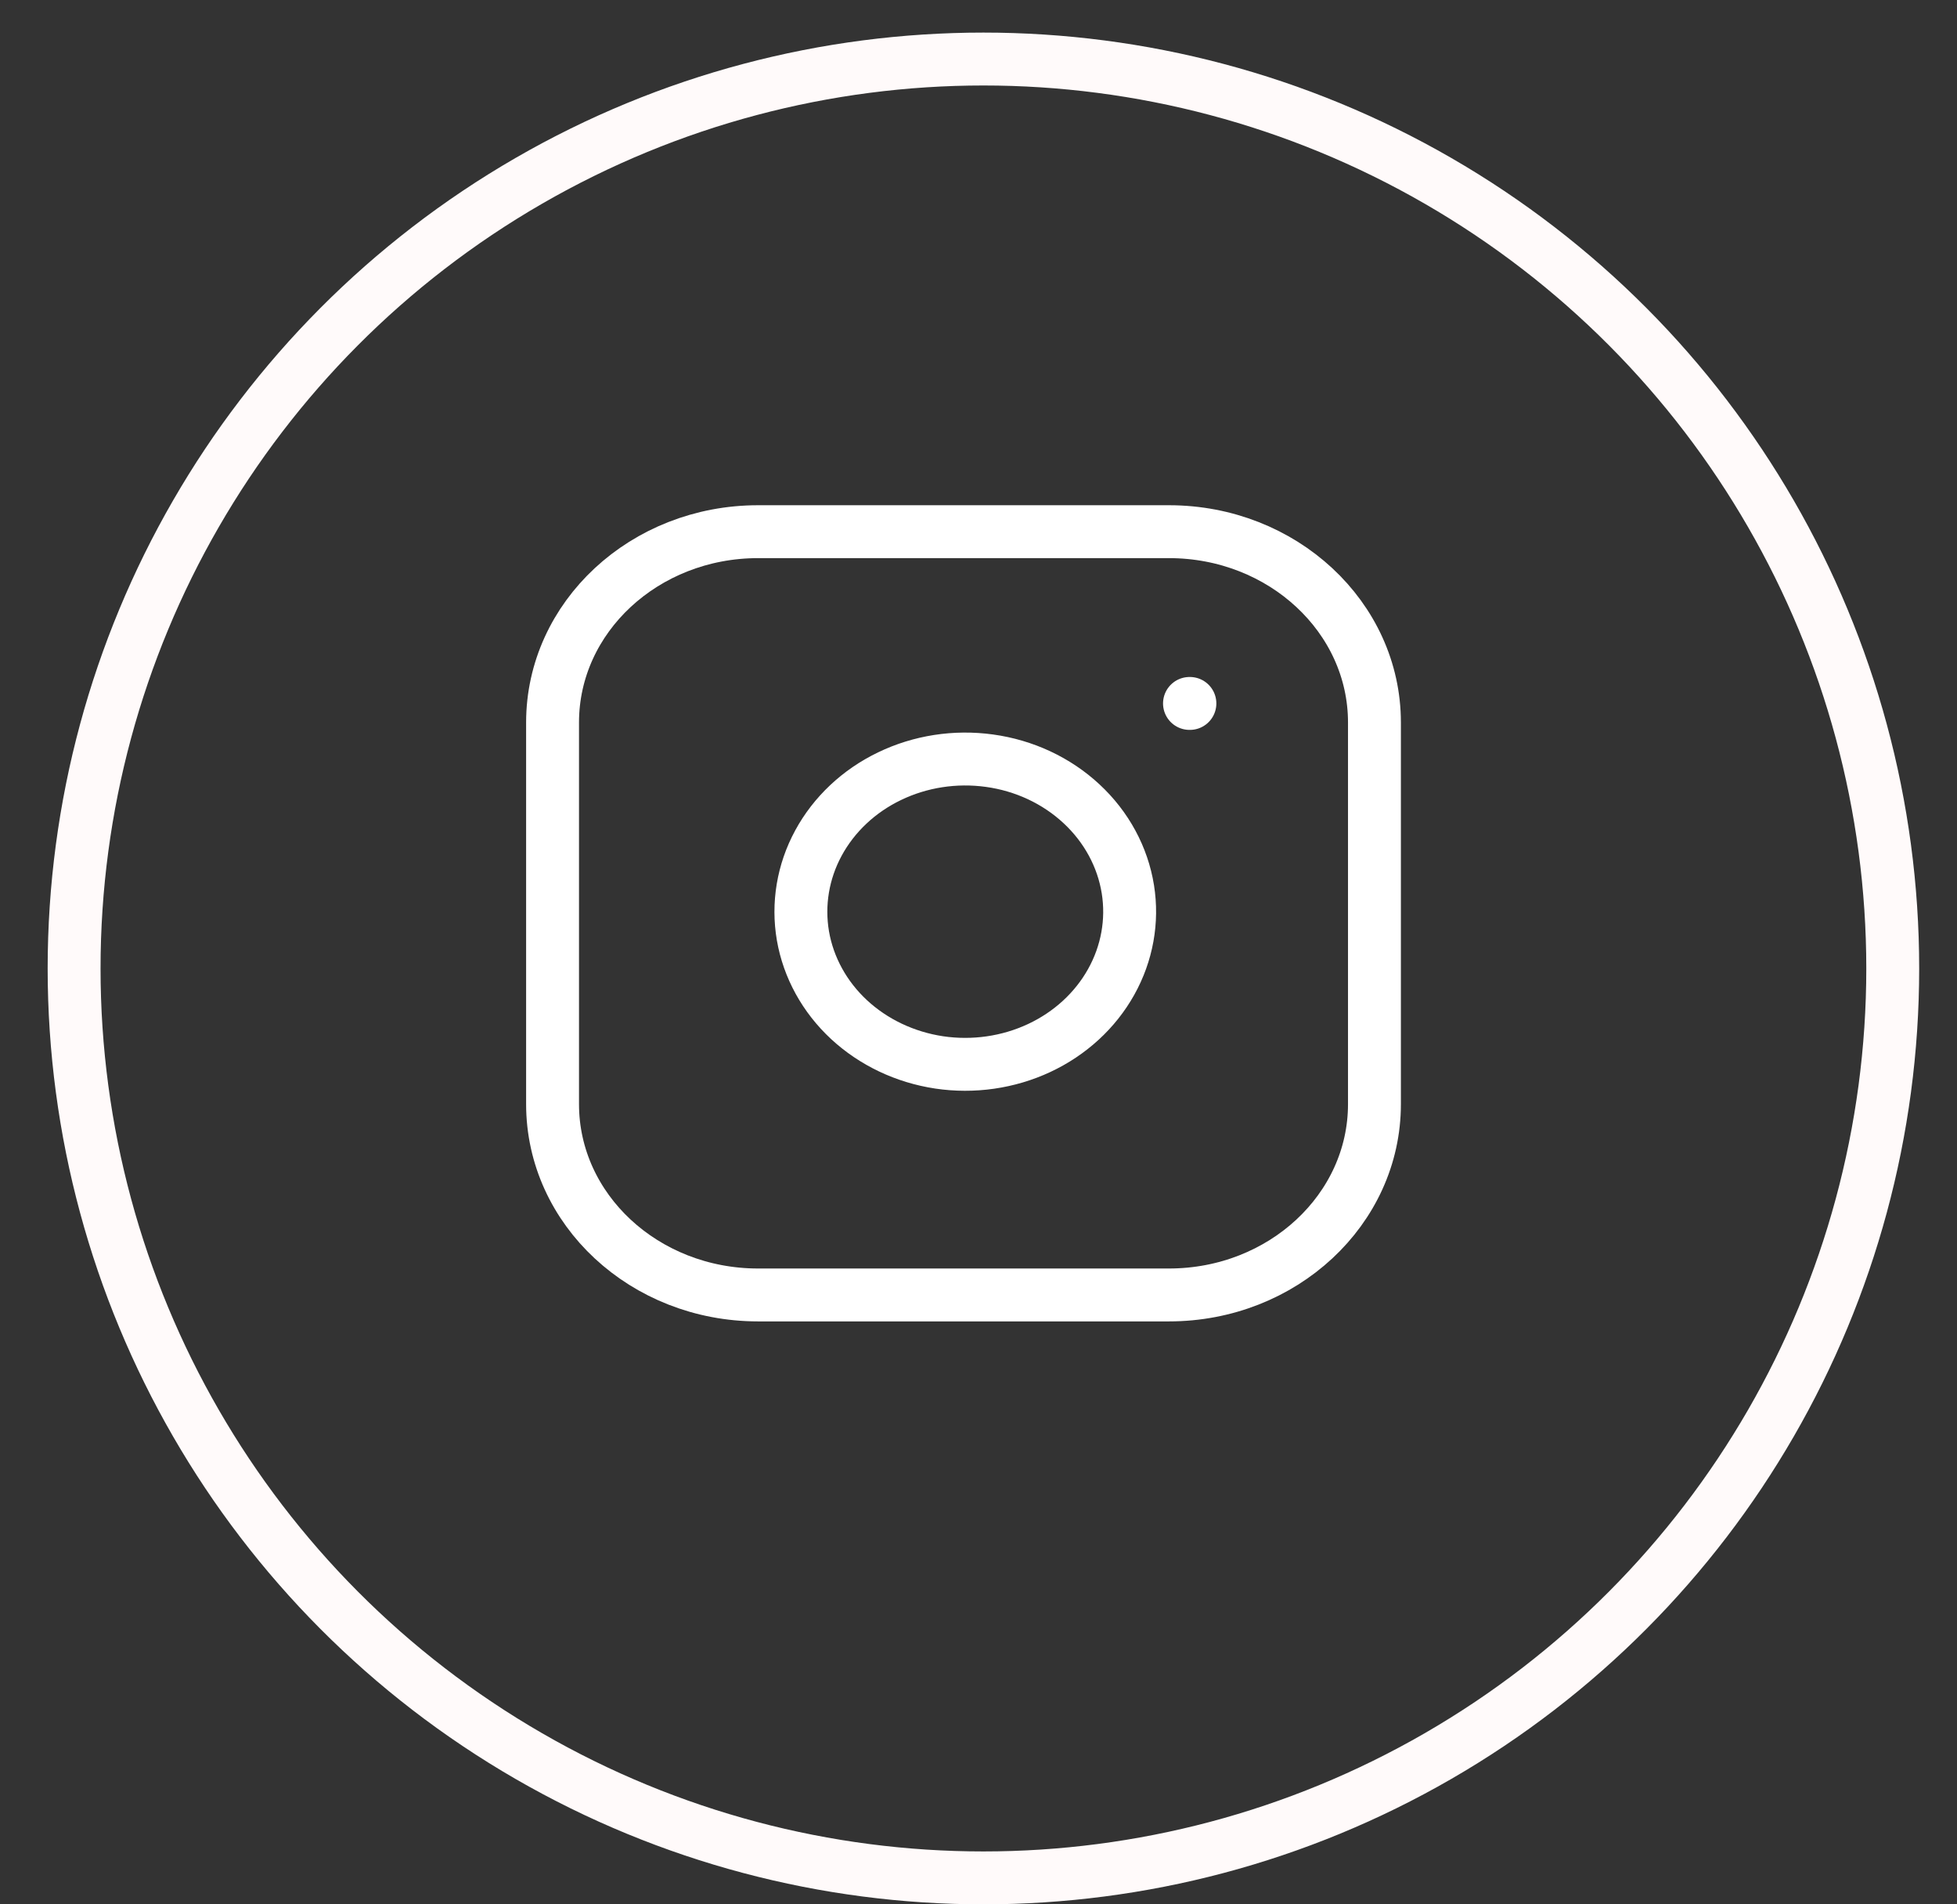 <svg width="37" height="36" viewBox="0 0 37 36" fill="none" xmlns="http://www.w3.org/2000/svg">
<rect x="0" y="0" width="37" height="36" fill="#333333" stroke="none"/>
<circle cx="18.593" cy="18.308" r="17.192" stroke="#FFFAFA"/>
<path d="M22.489 13.298H22.497M14.332 10.051H22.101C24.247 10.051 25.986 11.666 25.986 13.658V20.873C25.986 22.865 24.247 24.48 22.101 24.48H14.332C12.186 24.48 10.447 22.865 10.447 20.873V13.658C10.447 11.666 12.186 10.051 14.332 10.051ZM21.324 16.811C21.42 17.411 21.309 18.025 21.008 18.563C20.707 19.102 20.231 19.539 19.647 19.812C19.063 20.085 18.401 20.18 17.756 20.084C17.111 19.987 16.515 19.704 16.052 19.275C15.59 18.846 15.285 18.292 15.181 17.693C15.078 17.093 15.18 16.479 15.474 15.937C15.768 15.395 16.238 14.952 16.819 14.673C17.399 14.393 18.059 14.291 18.706 14.38C19.365 14.47 19.976 14.756 20.447 15.194C20.919 15.632 21.226 16.199 21.324 16.811Z" stroke="white" stroke-linecap="round" stroke-linejoin="round"/>
</svg>
